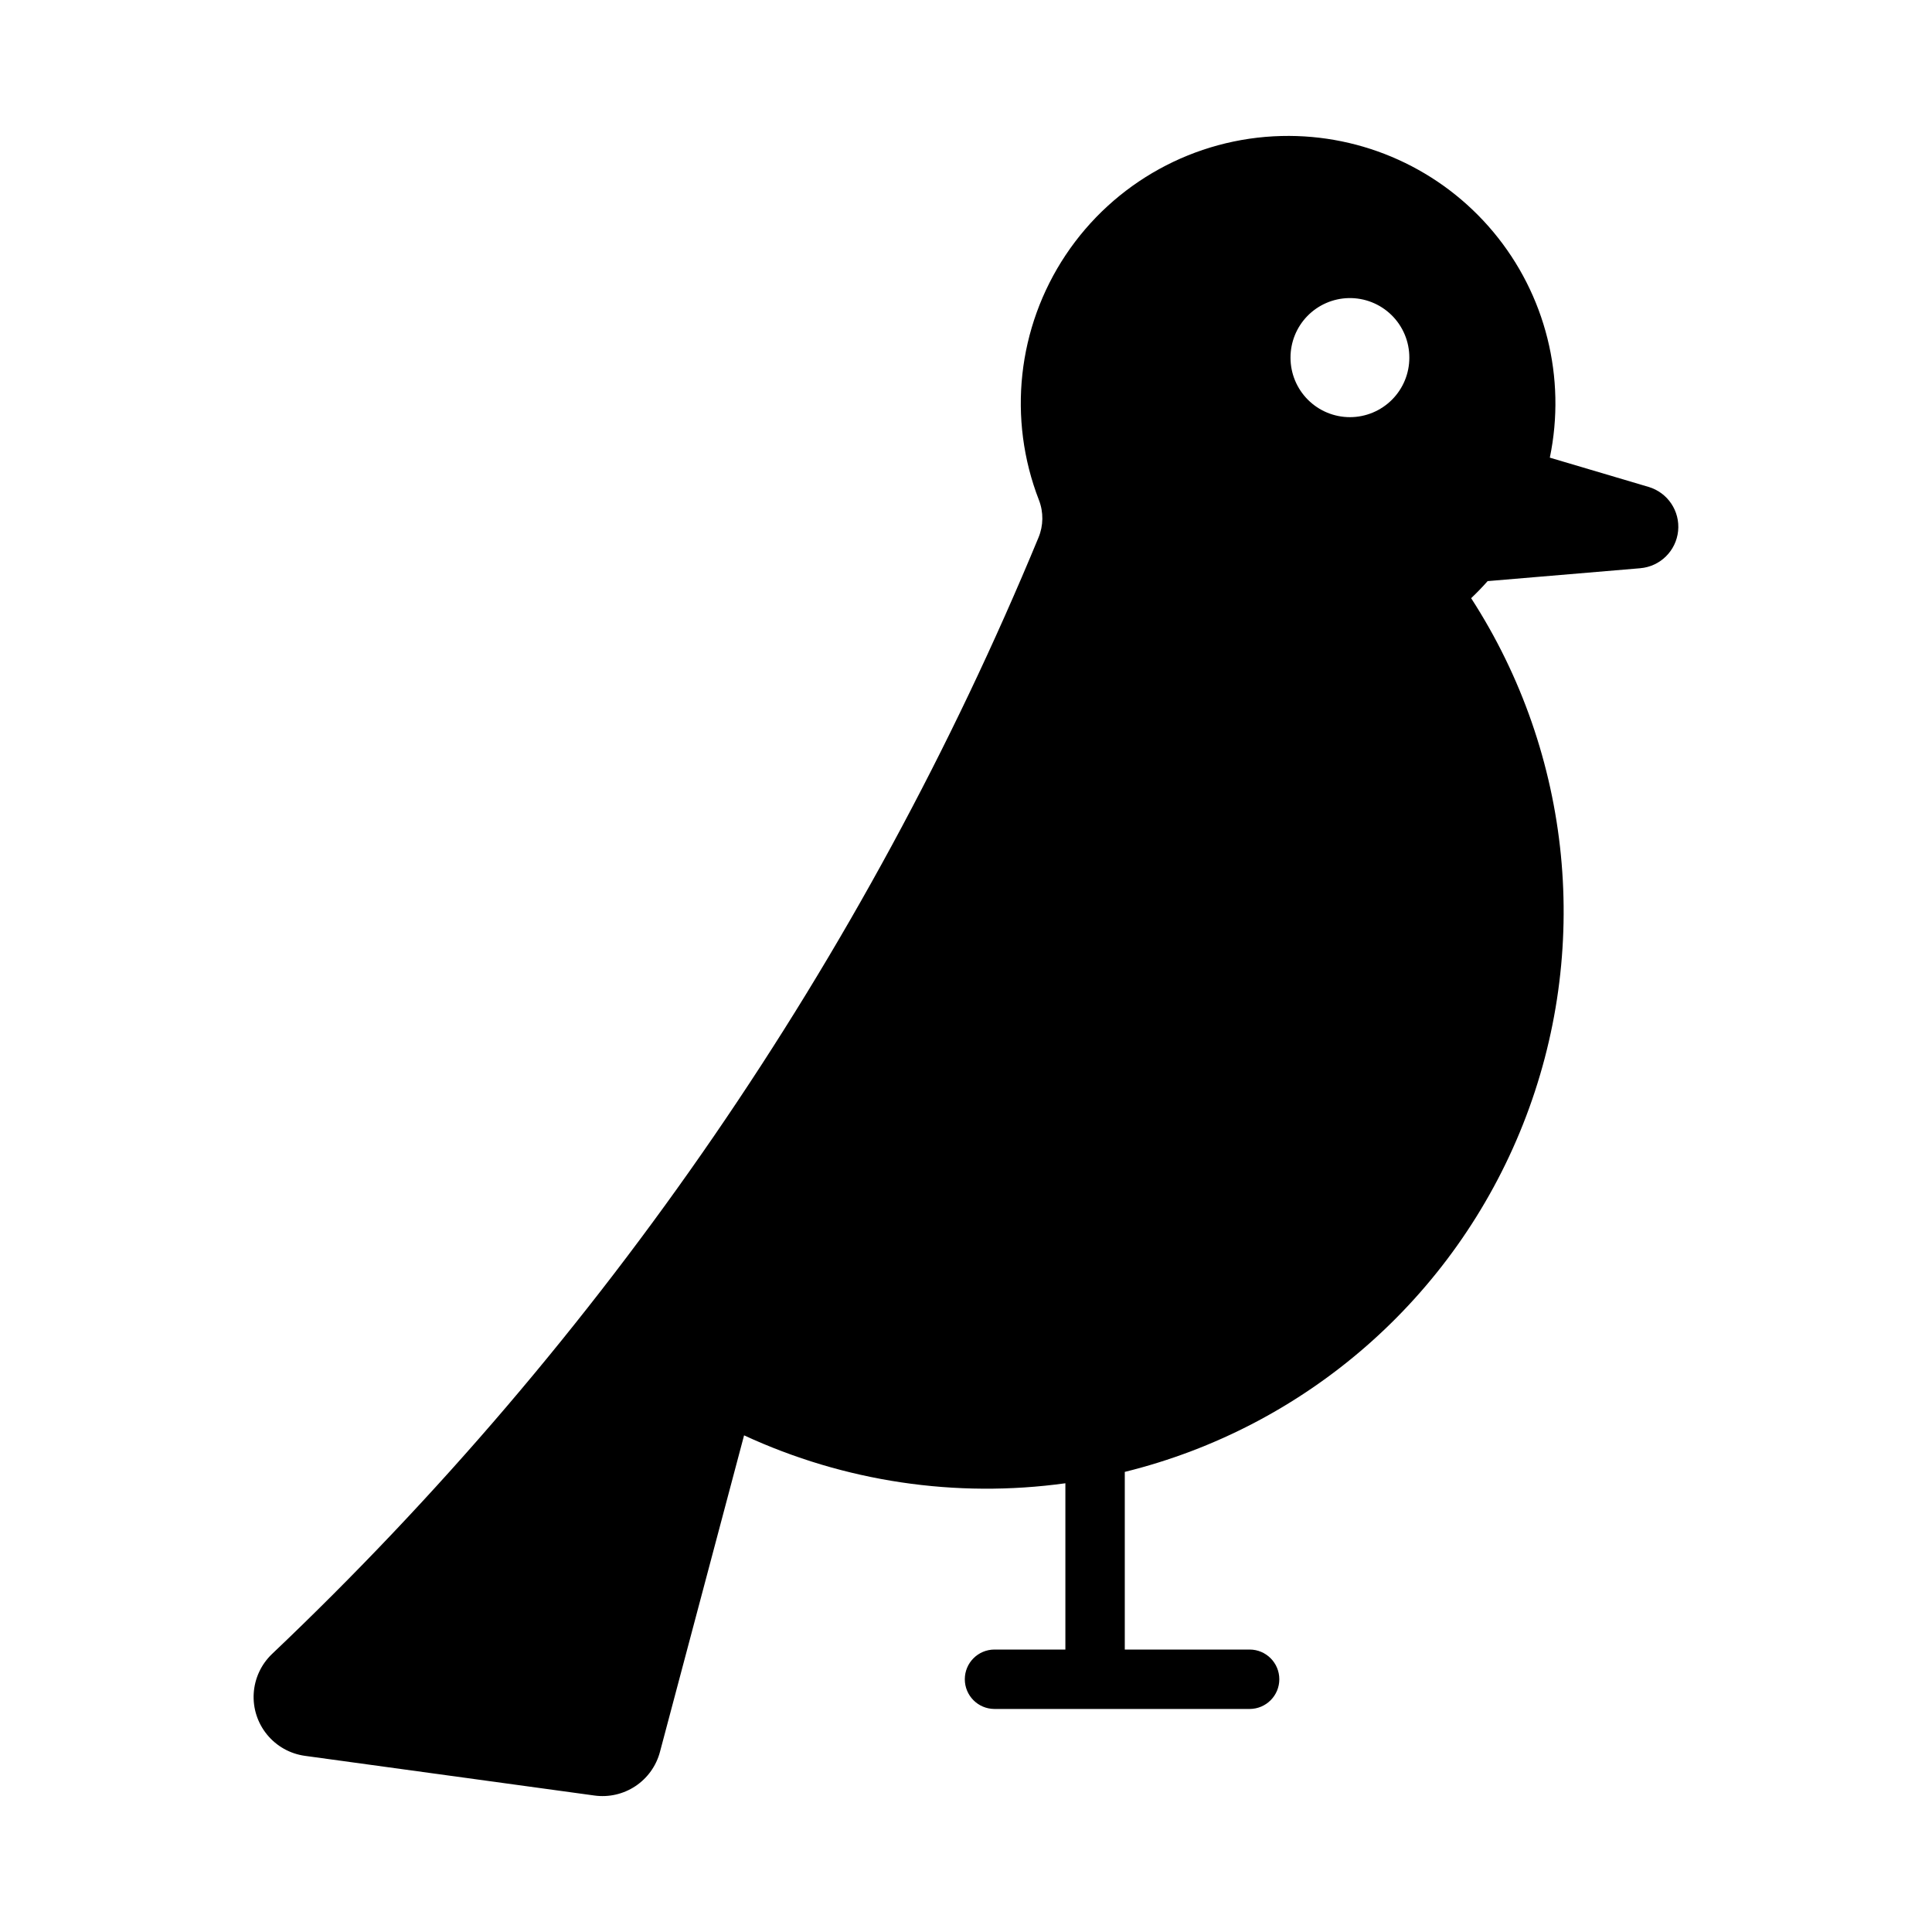 <?xml version="1.0" encoding="UTF-8"?>
<!-- Uploaded to: ICON Repo, www.svgrepo.com, Generator: ICON Repo Mixer Tools -->
<svg fill="#000000" width="800px" height="800px" version="1.1" viewBox="144 144 512 512" xmlns="http://www.w3.org/2000/svg">
 <path d="m483.63 180.04c-23.07 0.566-44.422 12.336-57.219 31.543-12.797 19.203-15.438 43.441-7.078 64.953 1.242 3.203 1.195 6.762-0.125 9.93-46.219 111.76-115.41 212.56-203.11 295.85-2.875 2.738-4.609 6.461-4.859 10.426-0.246 3.965 1.016 7.871 3.531 10.945 2.512 3.074 6.098 5.086 10.031 5.629l76.723 10.516h-0.004c3.809 0.527 7.68-0.359 10.879-2.488 3.199-2.133 5.512-5.359 6.496-9.074l22.293-83.887c26.582 12.297 56.137 16.707 85.148 12.699v44.066h-18.82c-4.332 0.023-7.832 3.539-7.832 7.871s3.5 7.852 7.832 7.875h67.684c4.332-0.023 7.832-3.543 7.832-7.875s-3.5-7.848-7.832-7.871h-33.121v-47.078c48.004-11.848 87.32-46.168 105.54-92.133 18.219-45.961 13.098-97.898-13.75-139.41 1.523-1.445 2.981-2.953 4.367-4.523l40.438-3.414v-0.004c5.289-0.441 9.508-4.59 10.043-9.871 0.535-5.277-2.769-10.191-7.859-11.684l-26.137-7.746v-0.004c4.394-21.168-1.113-43.184-14.961-59.789-13.848-16.602-34.52-25.977-56.133-25.449zm17.742 42.957c4.25-0.098 8.359 1.523 11.395 4.5 3.035 2.977 4.738 7.055 4.719 11.305 0.004 4.18-1.656 8.184-4.609 11.137s-6.957 4.613-11.133 4.613c-4.176 0-8.184-1.66-11.133-4.613-2.953-2.953-4.613-6.957-4.613-11.137-0.016-4.121 1.586-8.086 4.461-11.043 2.875-2.953 6.793-4.664 10.914-4.762z"/>
</svg>